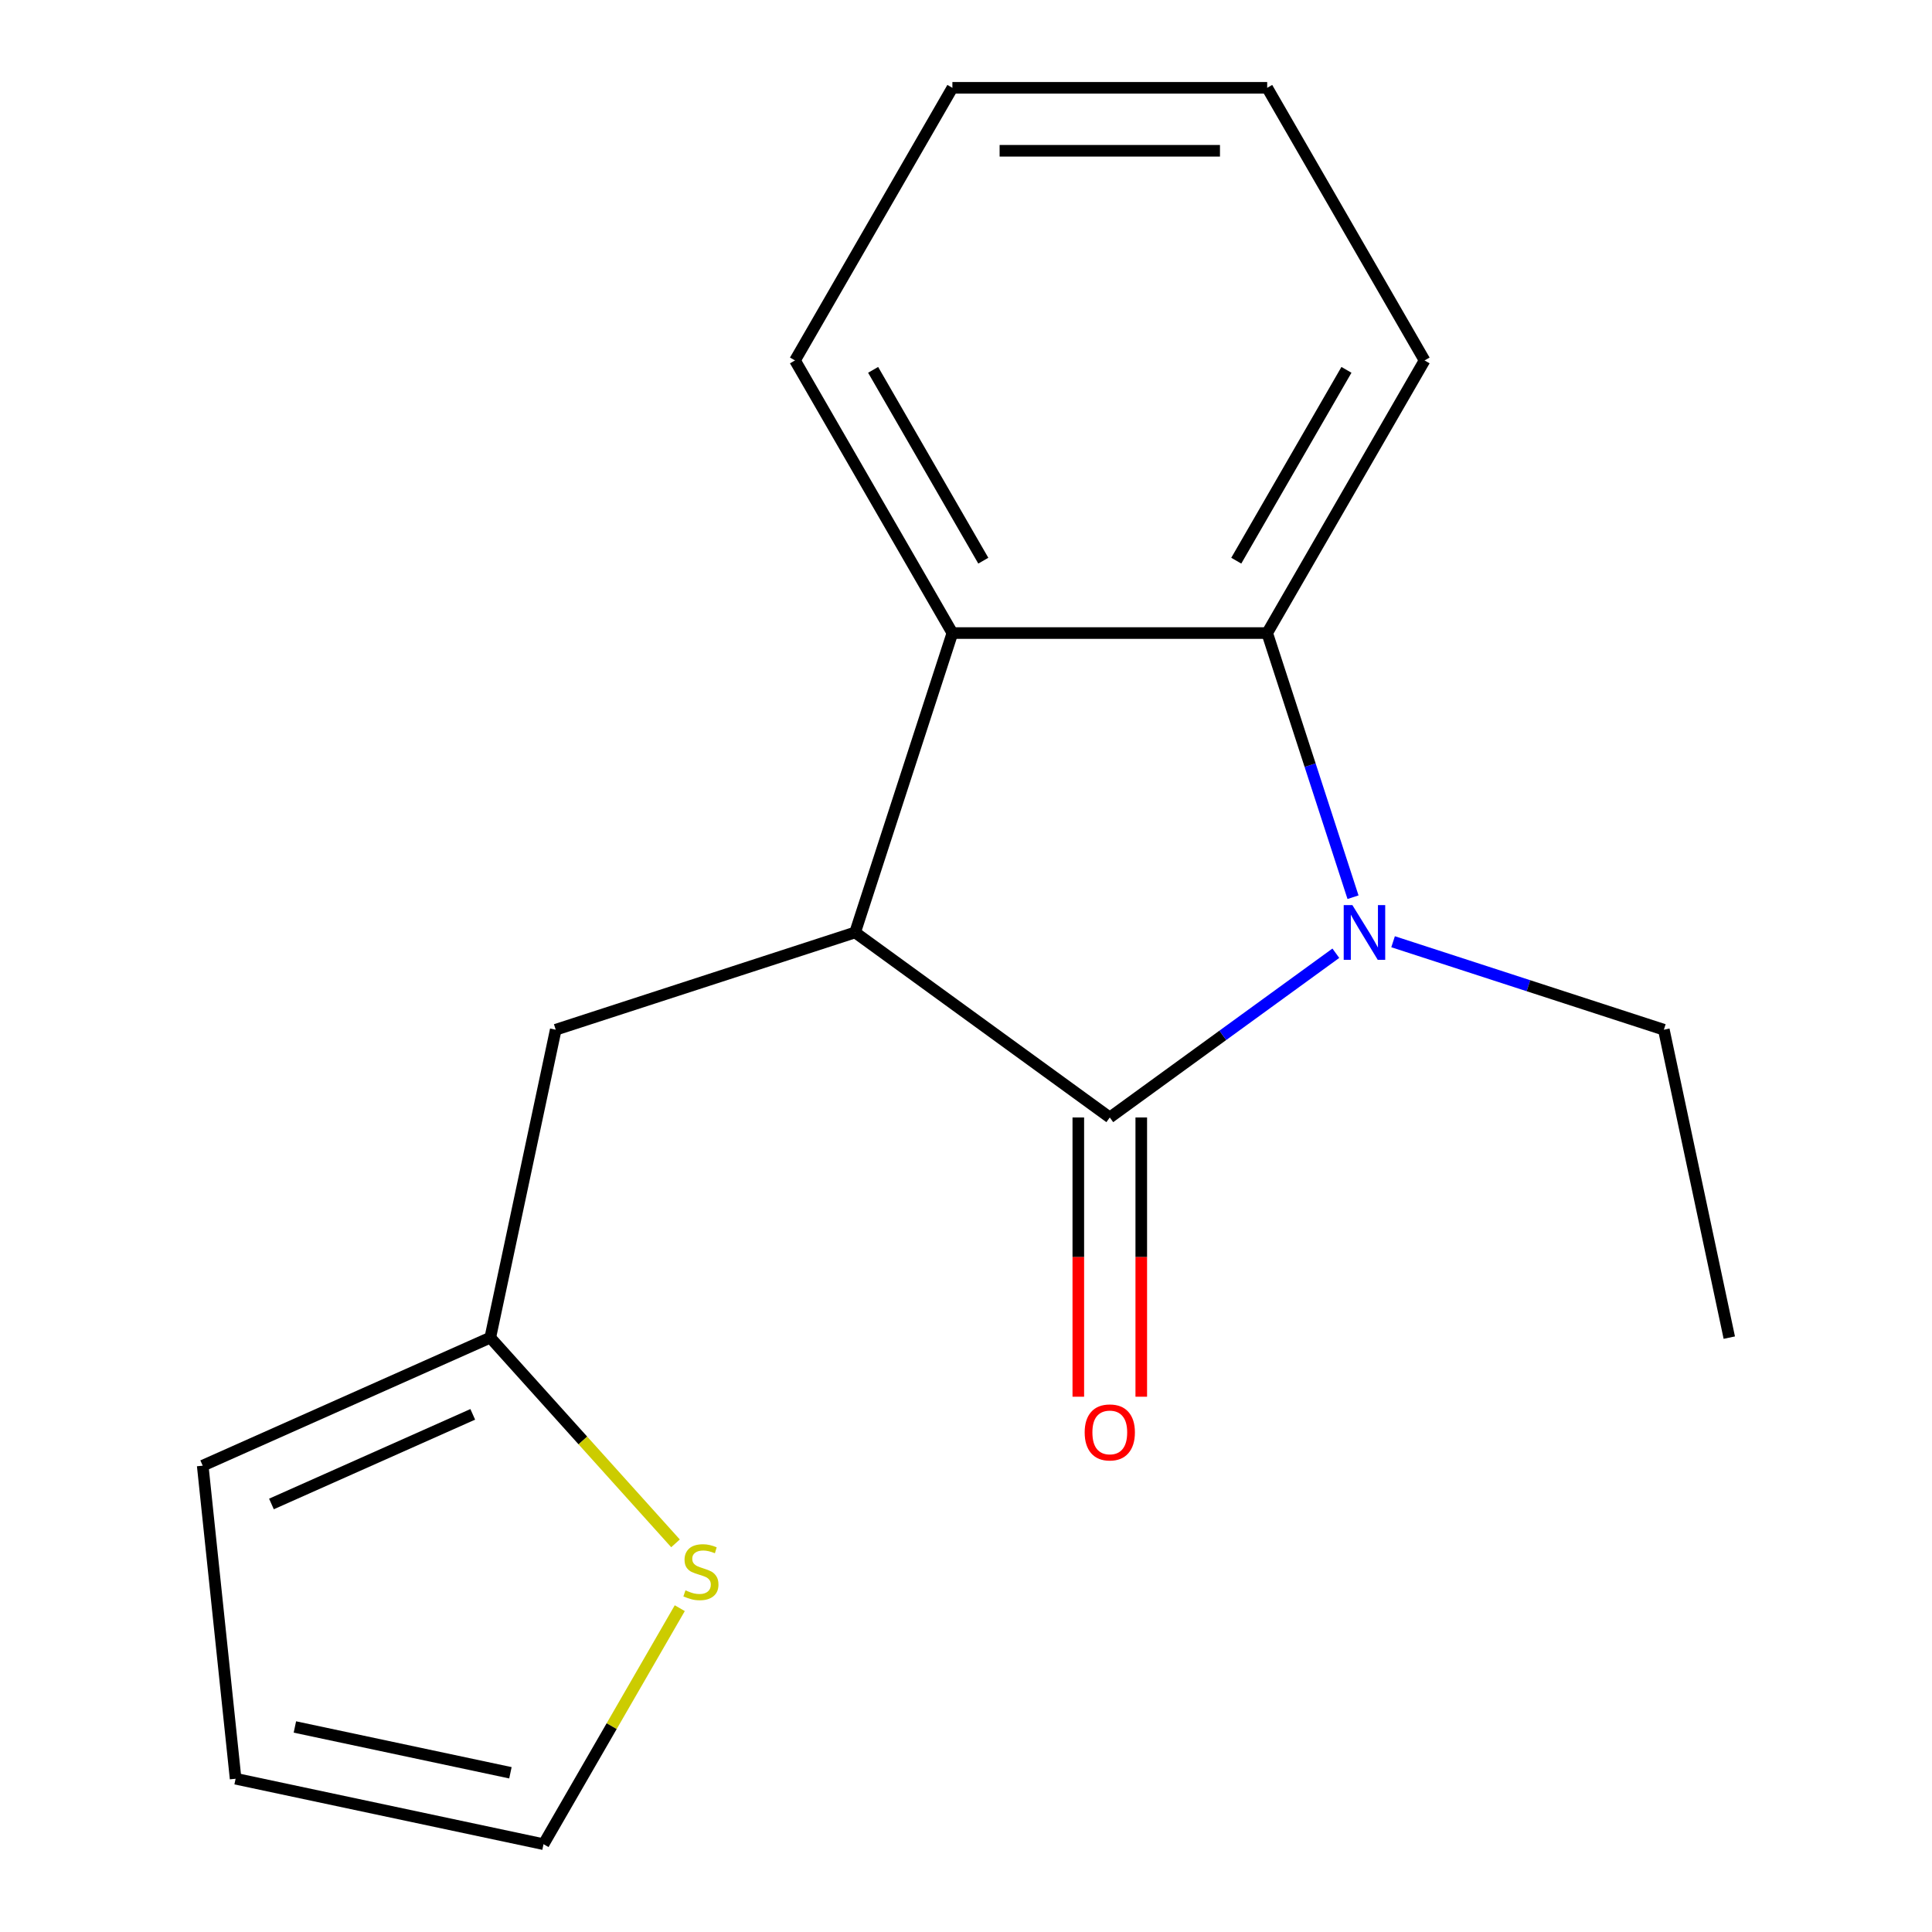 <?xml version='1.0' encoding='iso-8859-1'?>
<svg version='1.1' baseProfile='full'
              xmlns='http://www.w3.org/2000/svg'
                      xmlns:rdkit='http://www.rdkit.org/xml'
                      xmlns:xlink='http://www.w3.org/1999/xlink'
                  xml:space='preserve'
width='1000px' height='1000px' viewBox='0 0 1000 1000'>
<!-- END OF HEADER -->
<rect style='opacity:1.0;fill:#FFFFFF;stroke:none' width='1000' height='1000' x='0' y='0'> </rect>
<path class='bond-0' d='M 574.425,578.4 L 632.927,535.896' style='fill:none;fill-rule:evenodd;stroke:#000000;stroke-width:6px;stroke-linecap:butt;stroke-linejoin:miter;stroke-opacity:1' />
<path class='bond-0' d='M 632.927,535.896 L 691.429,493.391' style='fill:none;fill-rule:evenodd;stroke:#0000FF;stroke-width:6px;stroke-linecap:butt;stroke-linejoin:miter;stroke-opacity:1' />
<path class='bond-1' d='M 574.425,578.4 L 442.607,482.629' style='fill:none;fill-rule:evenodd;stroke:#000000;stroke-width:6px;stroke-linecap:butt;stroke-linejoin:miter;stroke-opacity:1' />
<path class='bond-7' d='M 558.131,578.4 L 558.131,650.671' style='fill:none;fill-rule:evenodd;stroke:#000000;stroke-width:6px;stroke-linecap:butt;stroke-linejoin:miter;stroke-opacity:1' />
<path class='bond-7' d='M 558.131,650.671 L 558.131,722.942' style='fill:none;fill-rule:evenodd;stroke:#FF0000;stroke-width:6px;stroke-linecap:butt;stroke-linejoin:miter;stroke-opacity:1' />
<path class='bond-7' d='M 590.718,578.4 L 590.718,650.671' style='fill:none;fill-rule:evenodd;stroke:#000000;stroke-width:6px;stroke-linecap:butt;stroke-linejoin:miter;stroke-opacity:1' />
<path class='bond-7' d='M 590.718,650.671 L 590.718,722.942' style='fill:none;fill-rule:evenodd;stroke:#FF0000;stroke-width:6px;stroke-linecap:butt;stroke-linejoin:miter;stroke-opacity:1' />
<path class='bond-2' d='M 700.318,464.395 L 678.105,396.032' style='fill:none;fill-rule:evenodd;stroke:#0000FF;stroke-width:6px;stroke-linecap:butt;stroke-linejoin:miter;stroke-opacity:1' />
<path class='bond-2' d='M 678.105,396.032 L 655.893,327.668' style='fill:none;fill-rule:evenodd;stroke:#000000;stroke-width:6px;stroke-linecap:butt;stroke-linejoin:miter;stroke-opacity:1' />
<path class='bond-11' d='M 721.056,487.442 L 791.13,510.21' style='fill:none;fill-rule:evenodd;stroke:#0000FF;stroke-width:6px;stroke-linecap:butt;stroke-linejoin:miter;stroke-opacity:1' />
<path class='bond-11' d='M 791.13,510.21 L 861.204,532.979' style='fill:none;fill-rule:evenodd;stroke:#000000;stroke-width:6px;stroke-linecap:butt;stroke-linejoin:miter;stroke-opacity:1' />
<path class='bond-3' d='M 442.607,482.629 L 492.957,327.668' style='fill:none;fill-rule:evenodd;stroke:#000000;stroke-width:6px;stroke-linecap:butt;stroke-linejoin:miter;stroke-opacity:1' />
<path class='bond-5' d='M 442.607,482.629 L 287.646,532.979' style='fill:none;fill-rule:evenodd;stroke:#000000;stroke-width:6px;stroke-linecap:butt;stroke-linejoin:miter;stroke-opacity:1' />
<path class='bond-12' d='M 655.893,327.668 L 737.36,186.561' style='fill:none;fill-rule:evenodd;stroke:#000000;stroke-width:6px;stroke-linecap:butt;stroke-linejoin:miter;stroke-opacity:1' />
<path class='bond-12' d='M 639.891,290.208 L 696.919,191.433' style='fill:none;fill-rule:evenodd;stroke:#000000;stroke-width:6px;stroke-linecap:butt;stroke-linejoin:miter;stroke-opacity:1' />
<path class='bond-17' d='M 655.893,327.668 L 492.957,327.668' style='fill:none;fill-rule:evenodd;stroke:#000000;stroke-width:6px;stroke-linecap:butt;stroke-linejoin:miter;stroke-opacity:1' />
<path class='bond-13' d='M 492.957,327.668 L 411.489,186.561' style='fill:none;fill-rule:evenodd;stroke:#000000;stroke-width:6px;stroke-linecap:butt;stroke-linejoin:miter;stroke-opacity:1' />
<path class='bond-13' d='M 508.958,290.208 L 451.93,191.433' style='fill:none;fill-rule:evenodd;stroke:#000000;stroke-width:6px;stroke-linecap:butt;stroke-linejoin:miter;stroke-opacity:1' />
<path class='bond-4' d='M 253.769,692.354 L 287.646,532.979' style='fill:none;fill-rule:evenodd;stroke:#000000;stroke-width:6px;stroke-linecap:butt;stroke-linejoin:miter;stroke-opacity:1' />
<path class='bond-6' d='M 253.769,692.354 L 301.705,745.592' style='fill:none;fill-rule:evenodd;stroke:#000000;stroke-width:6px;stroke-linecap:butt;stroke-linejoin:miter;stroke-opacity:1' />
<path class='bond-6' d='M 301.705,745.592 L 349.641,798.831' style='fill:none;fill-rule:evenodd;stroke:#CCCC00;stroke-width:6px;stroke-linecap:butt;stroke-linejoin:miter;stroke-opacity:1' />
<path class='bond-9' d='M 253.769,692.354 L 104.92,758.626' style='fill:none;fill-rule:evenodd;stroke:#000000;stroke-width:6px;stroke-linecap:butt;stroke-linejoin:miter;stroke-opacity:1' />
<path class='bond-9' d='M 244.696,732.065 L 140.502,778.455' style='fill:none;fill-rule:evenodd;stroke:#000000;stroke-width:6px;stroke-linecap:butt;stroke-linejoin:miter;stroke-opacity:1' />
<path class='bond-8' d='M 351.852,832.392 L 316.589,893.469' style='fill:none;fill-rule:evenodd;stroke:#CCCC00;stroke-width:6px;stroke-linecap:butt;stroke-linejoin:miter;stroke-opacity:1' />
<path class='bond-8' d='M 316.589,893.469 L 281.327,954.545' style='fill:none;fill-rule:evenodd;stroke:#000000;stroke-width:6px;stroke-linecap:butt;stroke-linejoin:miter;stroke-opacity:1' />
<path class='bond-19' d='M 281.327,954.545 L 121.952,920.669' style='fill:none;fill-rule:evenodd;stroke:#000000;stroke-width:6px;stroke-linecap:butt;stroke-linejoin:miter;stroke-opacity:1' />
<path class='bond-19' d='M 264.196,917.589 L 152.633,893.876' style='fill:none;fill-rule:evenodd;stroke:#000000;stroke-width:6px;stroke-linecap:butt;stroke-linejoin:miter;stroke-opacity:1' />
<path class='bond-10' d='M 104.92,758.626 L 121.952,920.669' style='fill:none;fill-rule:evenodd;stroke:#000000;stroke-width:6px;stroke-linecap:butt;stroke-linejoin:miter;stroke-opacity:1' />
<path class='bond-14' d='M 861.204,532.979 L 895.08,692.354' style='fill:none;fill-rule:evenodd;stroke:#000000;stroke-width:6px;stroke-linecap:butt;stroke-linejoin:miter;stroke-opacity:1' />
<path class='bond-16' d='M 737.36,186.561 L 655.893,45.455' style='fill:none;fill-rule:evenodd;stroke:#000000;stroke-width:6px;stroke-linecap:butt;stroke-linejoin:miter;stroke-opacity:1' />
<path class='bond-15' d='M 411.489,186.561 L 492.957,45.455' style='fill:none;fill-rule:evenodd;stroke:#000000;stroke-width:6px;stroke-linecap:butt;stroke-linejoin:miter;stroke-opacity:1' />
<path class='bond-18' d='M 492.957,45.455 L 655.893,45.455' style='fill:none;fill-rule:evenodd;stroke:#000000;stroke-width:6px;stroke-linecap:butt;stroke-linejoin:miter;stroke-opacity:1' />
<path class='bond-18' d='M 517.397,78.042 L 631.452,78.042' style='fill:none;fill-rule:evenodd;stroke:#000000;stroke-width:6px;stroke-linecap:butt;stroke-linejoin:miter;stroke-opacity:1' />
<path  class='atom-1' d='M 699.982 468.469
L 709.262 483.469
Q 710.182 484.949, 711.662 487.629
Q 713.142 490.309, 713.222 490.469
L 713.222 468.469
L 716.982 468.469
L 716.982 496.789
L 713.102 496.789
L 703.142 480.389
Q 701.982 478.469, 700.742 476.269
Q 699.542 474.069, 699.182 473.389
L 699.182 496.789
L 695.502 496.789
L 695.502 468.469
L 699.982 468.469
' fill='#0000FF'/>
<path  class='atom-7' d='M 354.795 823.159
Q 355.115 823.279, 356.435 823.839
Q 357.755 824.399, 359.195 824.759
Q 360.675 825.079, 362.115 825.079
Q 364.795 825.079, 366.355 823.799
Q 367.915 822.479, 367.915 820.199
Q 367.915 818.639, 367.115 817.679
Q 366.355 816.719, 365.155 816.199
Q 363.955 815.679, 361.955 815.079
Q 359.435 814.319, 357.915 813.599
Q 356.435 812.879, 355.355 811.359
Q 354.315 809.839, 354.315 807.279
Q 354.315 803.719, 356.715 801.519
Q 359.155 799.319, 363.955 799.319
Q 367.235 799.319, 370.955 800.879
L 370.035 803.959
Q 366.635 802.559, 364.075 802.559
Q 361.315 802.559, 359.795 803.719
Q 358.275 804.839, 358.315 806.799
Q 358.315 808.319, 359.075 809.239
Q 359.875 810.159, 360.995 810.679
Q 362.155 811.199, 364.075 811.799
Q 366.635 812.599, 368.155 813.399
Q 369.675 814.199, 370.755 815.839
Q 371.875 817.439, 371.875 820.199
Q 371.875 824.119, 369.235 826.239
Q 366.635 828.319, 362.275 828.319
Q 359.755 828.319, 357.835 827.759
Q 355.955 827.239, 353.715 826.319
L 354.795 823.159
' fill='#CCCC00'/>
<path  class='atom-8' d='M 561.425 741.416
Q 561.425 734.616, 564.785 730.816
Q 568.145 727.016, 574.425 727.016
Q 580.705 727.016, 584.065 730.816
Q 587.425 734.616, 587.425 741.416
Q 587.425 748.296, 584.025 752.216
Q 580.625 756.096, 574.425 756.096
Q 568.185 756.096, 564.785 752.216
Q 561.425 748.336, 561.425 741.416
M 574.425 752.896
Q 578.745 752.896, 581.065 750.016
Q 583.425 747.096, 583.425 741.416
Q 583.425 735.856, 581.065 733.056
Q 578.745 730.216, 574.425 730.216
Q 570.105 730.216, 567.745 733.016
Q 565.425 735.816, 565.425 741.416
Q 565.425 747.136, 567.745 750.016
Q 570.105 752.896, 574.425 752.896
' fill='#FF0000'/>
</svg>

